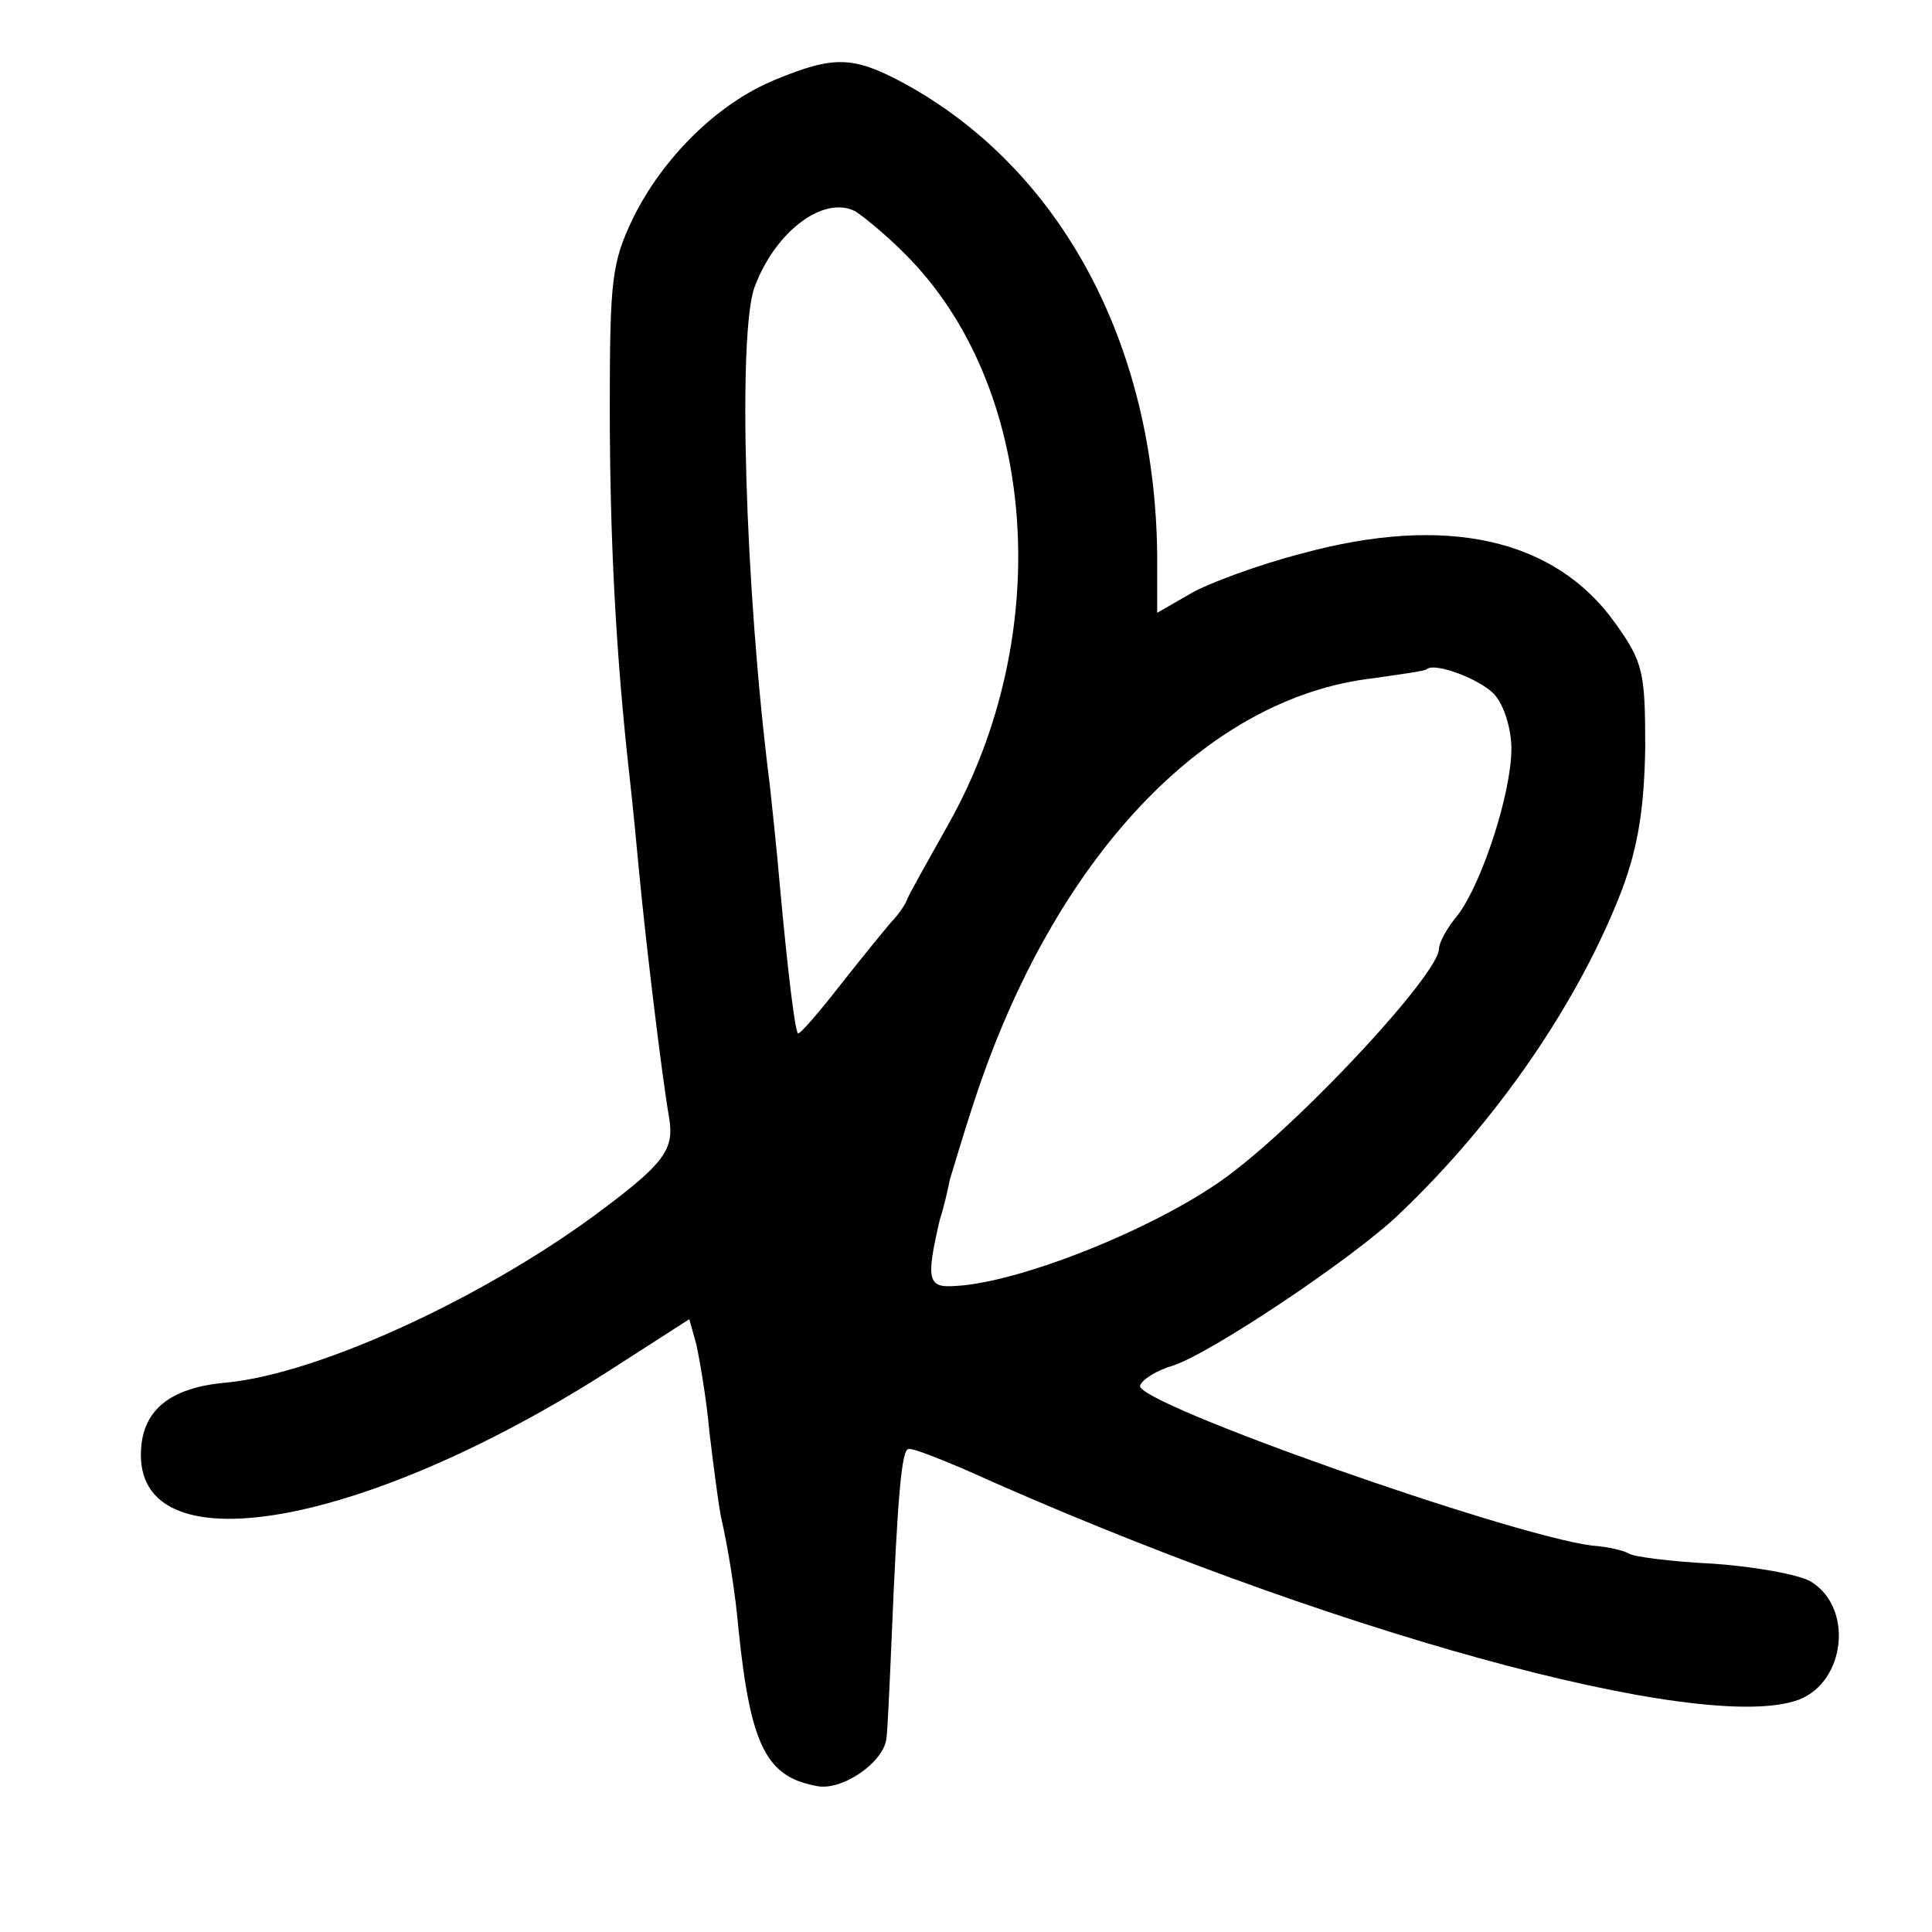 <?xml version="1.0" standalone="no"?>
<!DOCTYPE svg PUBLIC "-//W3C//DTD SVG 20010904//EN"
 "http://www.w3.org/TR/2001/REC-SVG-20010904/DTD/svg10.dtd">
<svg version="1.0" xmlns="http://www.w3.org/2000/svg"
 width="192pt" height="192pt" viewBox="0 0 192 192"
 preserveAspectRatio="xMidYMid meet">
<g transform="translate(0,192) scale(0.1,-0.1)"
fill="#000000" stroke="none">
<path d="M771 1841 c-57 -23 -112 -77 -142 -138 -21 -44 -23 -61 -23 -188 0
-130 6 -246 20 -370 3 -27 7 -68 9 -90 7 -74 23 -206 30 -246 5 -30 -4 -44
-61 -87 -115 -88 -285 -167 -379 -176 -57 -5 -85 -28 -85 -72 0 -113 229 -70
475 90 l70 45 7 -25 c3 -14 10 -53 13 -87 4 -34 9 -71 11 -82 8 -35 15 -80 18
-115 12 -116 28 -146 78 -155 25 -5 67 24 69 48 1 7 3 50 5 97 6 144 10 190
17 190 4 1 29 -9 55 -20 355 -160 735 -265 830 -229 46 18 54 91 12 117 -11 7
-55 15 -97 18 -42 2 -80 7 -84 10 -5 3 -21 7 -37 8 -84 11 -455 142 -449 159
2 6 16 15 33 20 37 12 178 106 224 150 97 92 179 211 222 323 16 43 22 81 23
141 0 75 -2 85 -30 124 -60 84 -168 108 -311 69 -43 -11 -94 -30 -111 -40
l-33 -19 0 57 c-2 210 -96 385 -253 470 -49 26 -68 27 -126 3z m127 -172 c133
-131 152 -378 44 -569 -20 -36 -39 -69 -41 -75 -2 -5 -9 -15 -15 -21 -6 -7
-29 -35 -51 -63 -21 -27 -40 -49 -42 -48 -3 3 -10 60 -18 147 -3 36 -8 81 -10
100 -25 197 -32 450 -15 495 21 56 69 91 100 75 8 -5 30 -23 48 -41z m587
-439 c10 -11 17 -35 17 -54 0 -44 -29 -133 -53 -165 -11 -13 -19 -28 -19 -34
0 -24 -129 -164 -205 -222 -67 -52 -210 -110 -276 -113 -27 -2 -29 6 -15 66 4
12 8 30 10 40 3 9 13 44 24 77 79 242 230 402 397 421 27 4 51 7 53 9 8 7 53
-10 67 -25z"/>
</g>
</svg>
